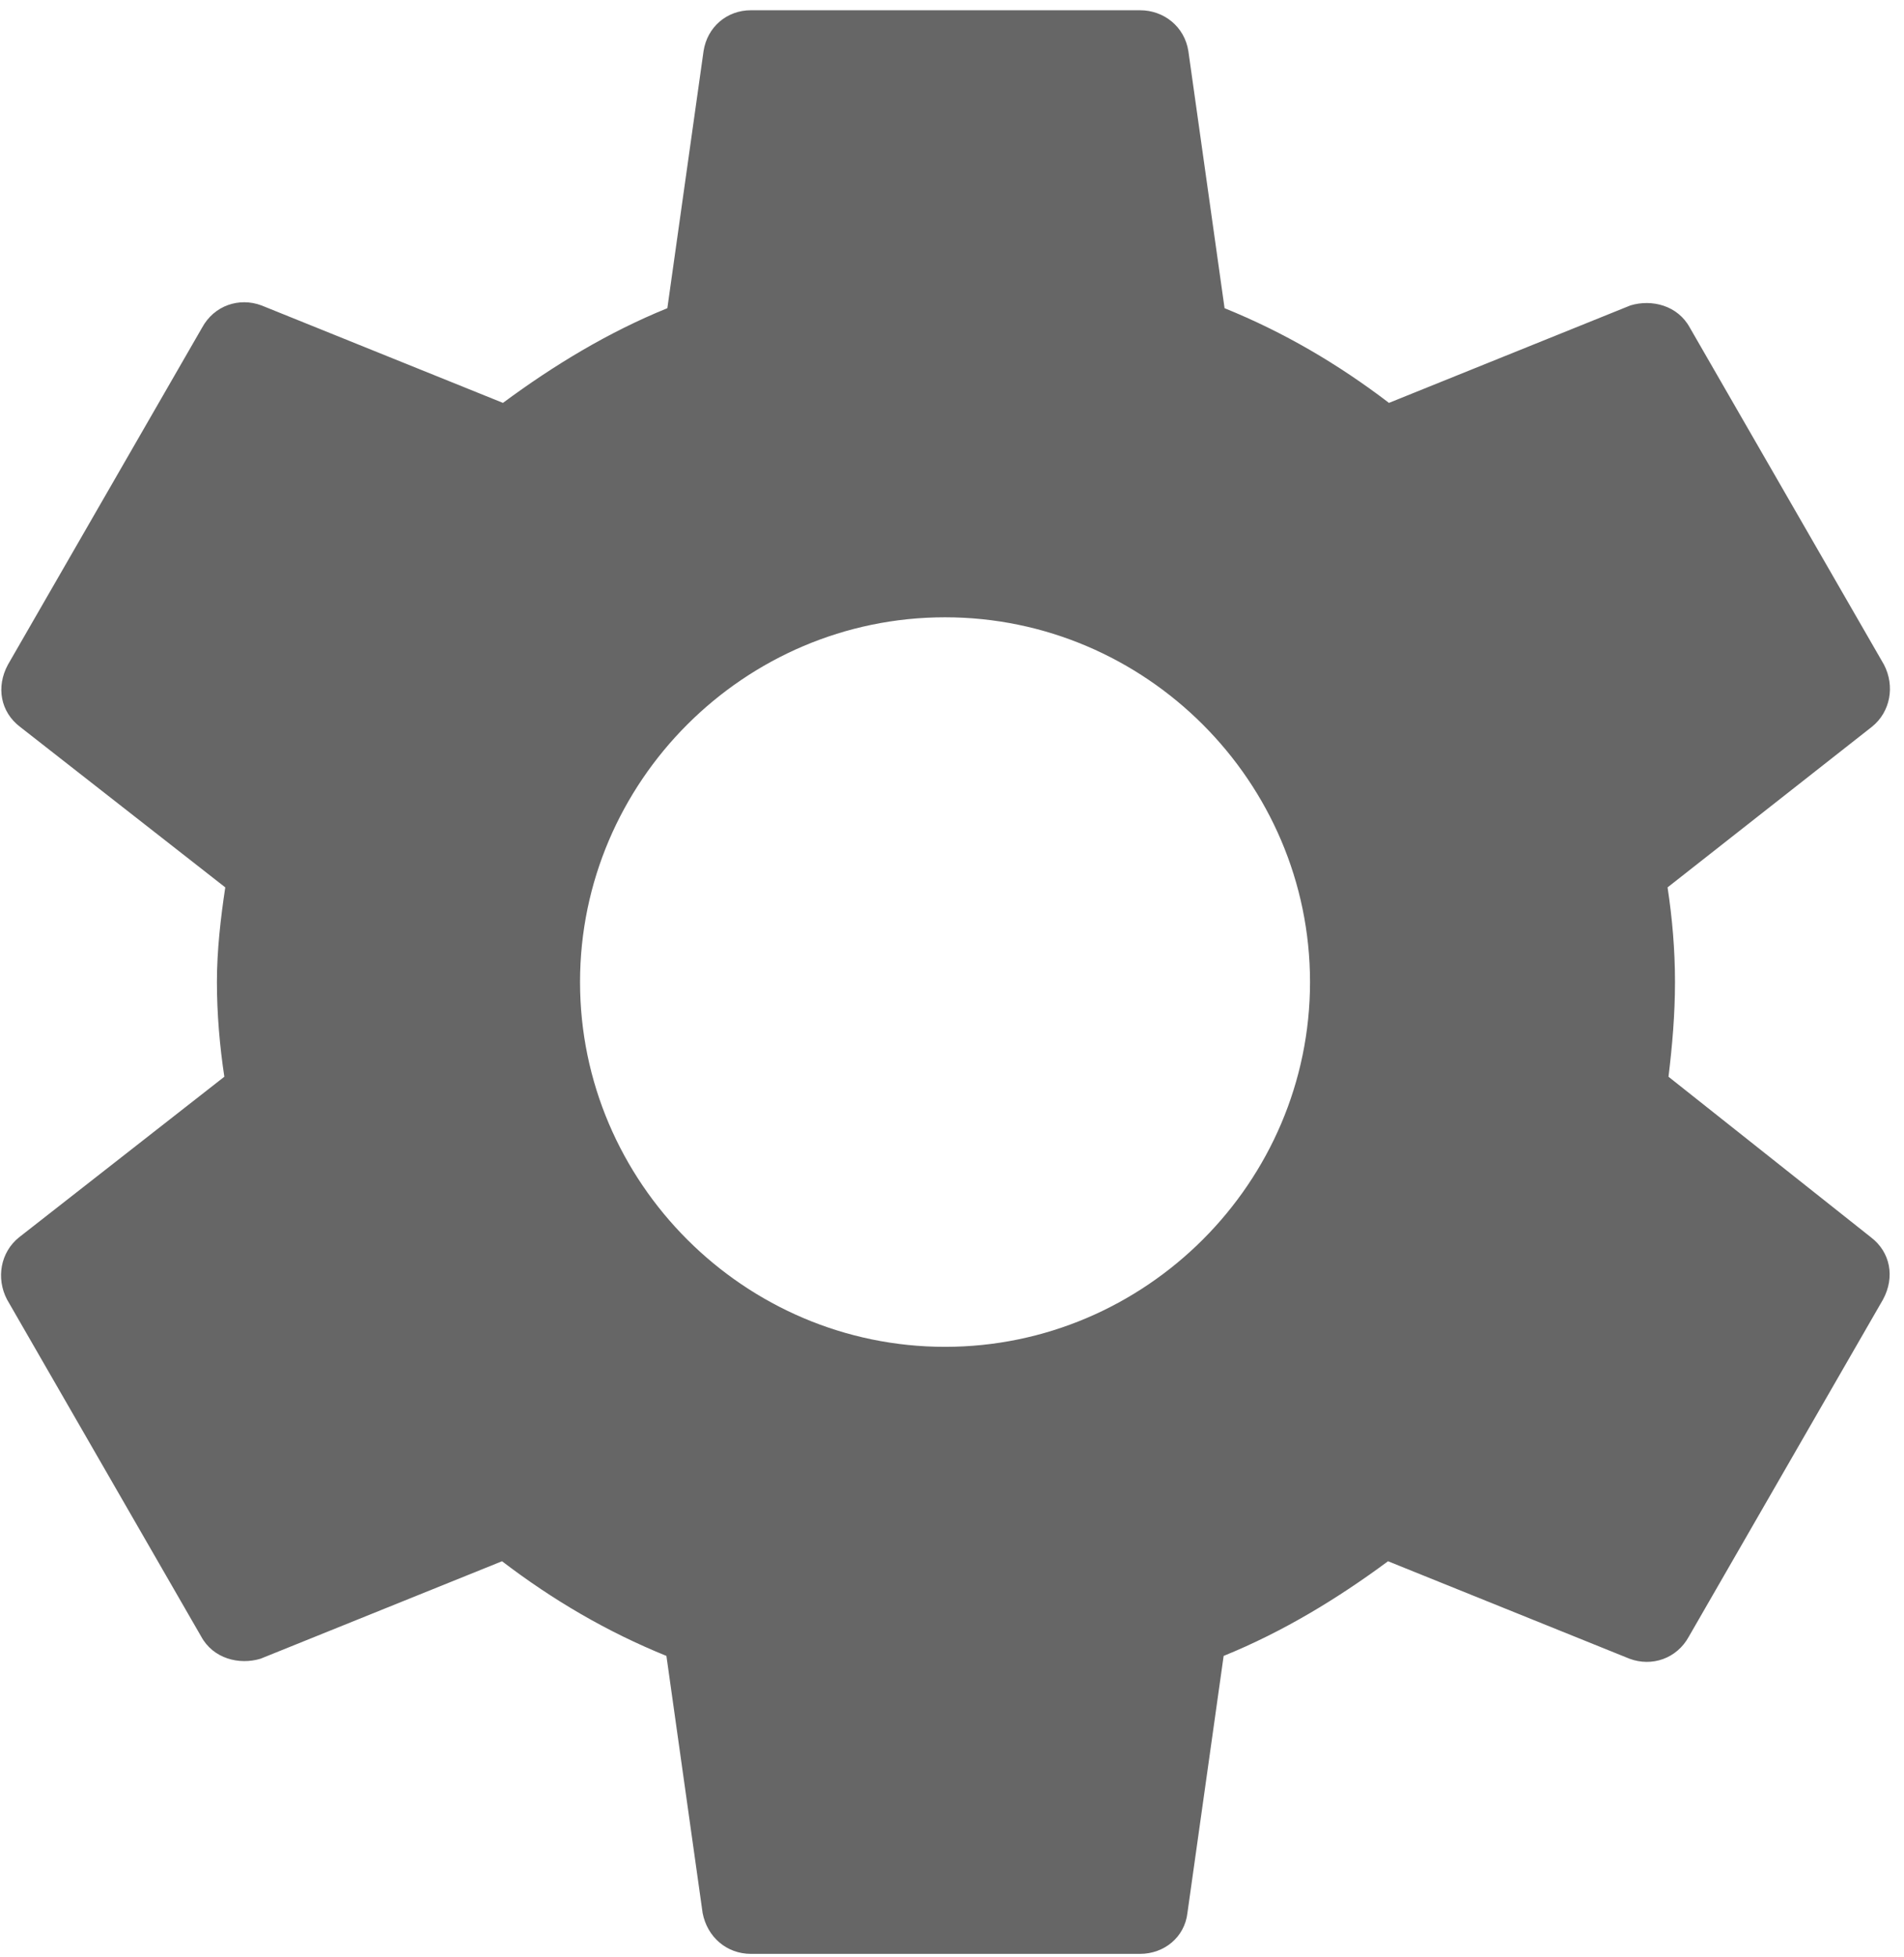 <svg width="109" height="112" viewBox="0 0 109 112" fill="none" xmlns="http://www.w3.org/2000/svg">
<path d="M95.518 61.627C95.731 59.874 95.89 58.068 95.89 56.208C95.89 54.349 95.731 52.543 95.465 50.789L107.161 41.599C108.225 40.749 108.491 39.262 107.853 38.04L96.741 18.756C96.05 17.481 94.561 17.109 93.338 17.481L79.515 23.059C76.591 20.828 73.507 19.021 70.104 17.64L68.031 2.925C67.818 1.544 66.648 0.587 65.266 0.587H42.989C41.607 0.587 40.49 1.544 40.277 2.925L38.204 17.64C34.801 19.021 31.664 20.934 28.793 23.059L14.97 17.481C13.694 17.003 12.258 17.481 11.567 18.756L0.455 38.04C-0.236 39.315 0.03 40.749 1.146 41.599L12.896 50.789C12.631 52.543 12.418 54.402 12.418 56.208C12.418 58.014 12.577 59.874 12.843 61.627L1.093 70.817C0.03 71.667 -0.236 73.155 0.402 74.377L11.514 93.661C12.205 94.936 13.694 95.307 14.917 94.936L28.74 89.358C31.664 91.589 34.748 93.395 38.151 94.776L40.224 109.492C40.49 110.873 41.607 111.829 42.989 111.829H65.266C66.648 111.829 67.818 110.873 67.977 109.492L70.051 94.776C73.454 93.395 76.591 91.483 79.462 89.358L93.285 94.936C94.561 95.414 95.996 94.936 96.688 93.661L107.799 74.377C108.491 73.102 108.225 71.667 107.108 70.817L95.518 61.627ZM54.101 77.086C42.617 77.086 33.206 67.683 33.206 56.208C33.206 44.733 42.617 35.331 54.101 35.331C65.585 35.331 74.996 44.733 74.996 56.208C74.996 67.683 65.585 77.086 54.101 77.086Z" fill="#666666"/>
</svg>
